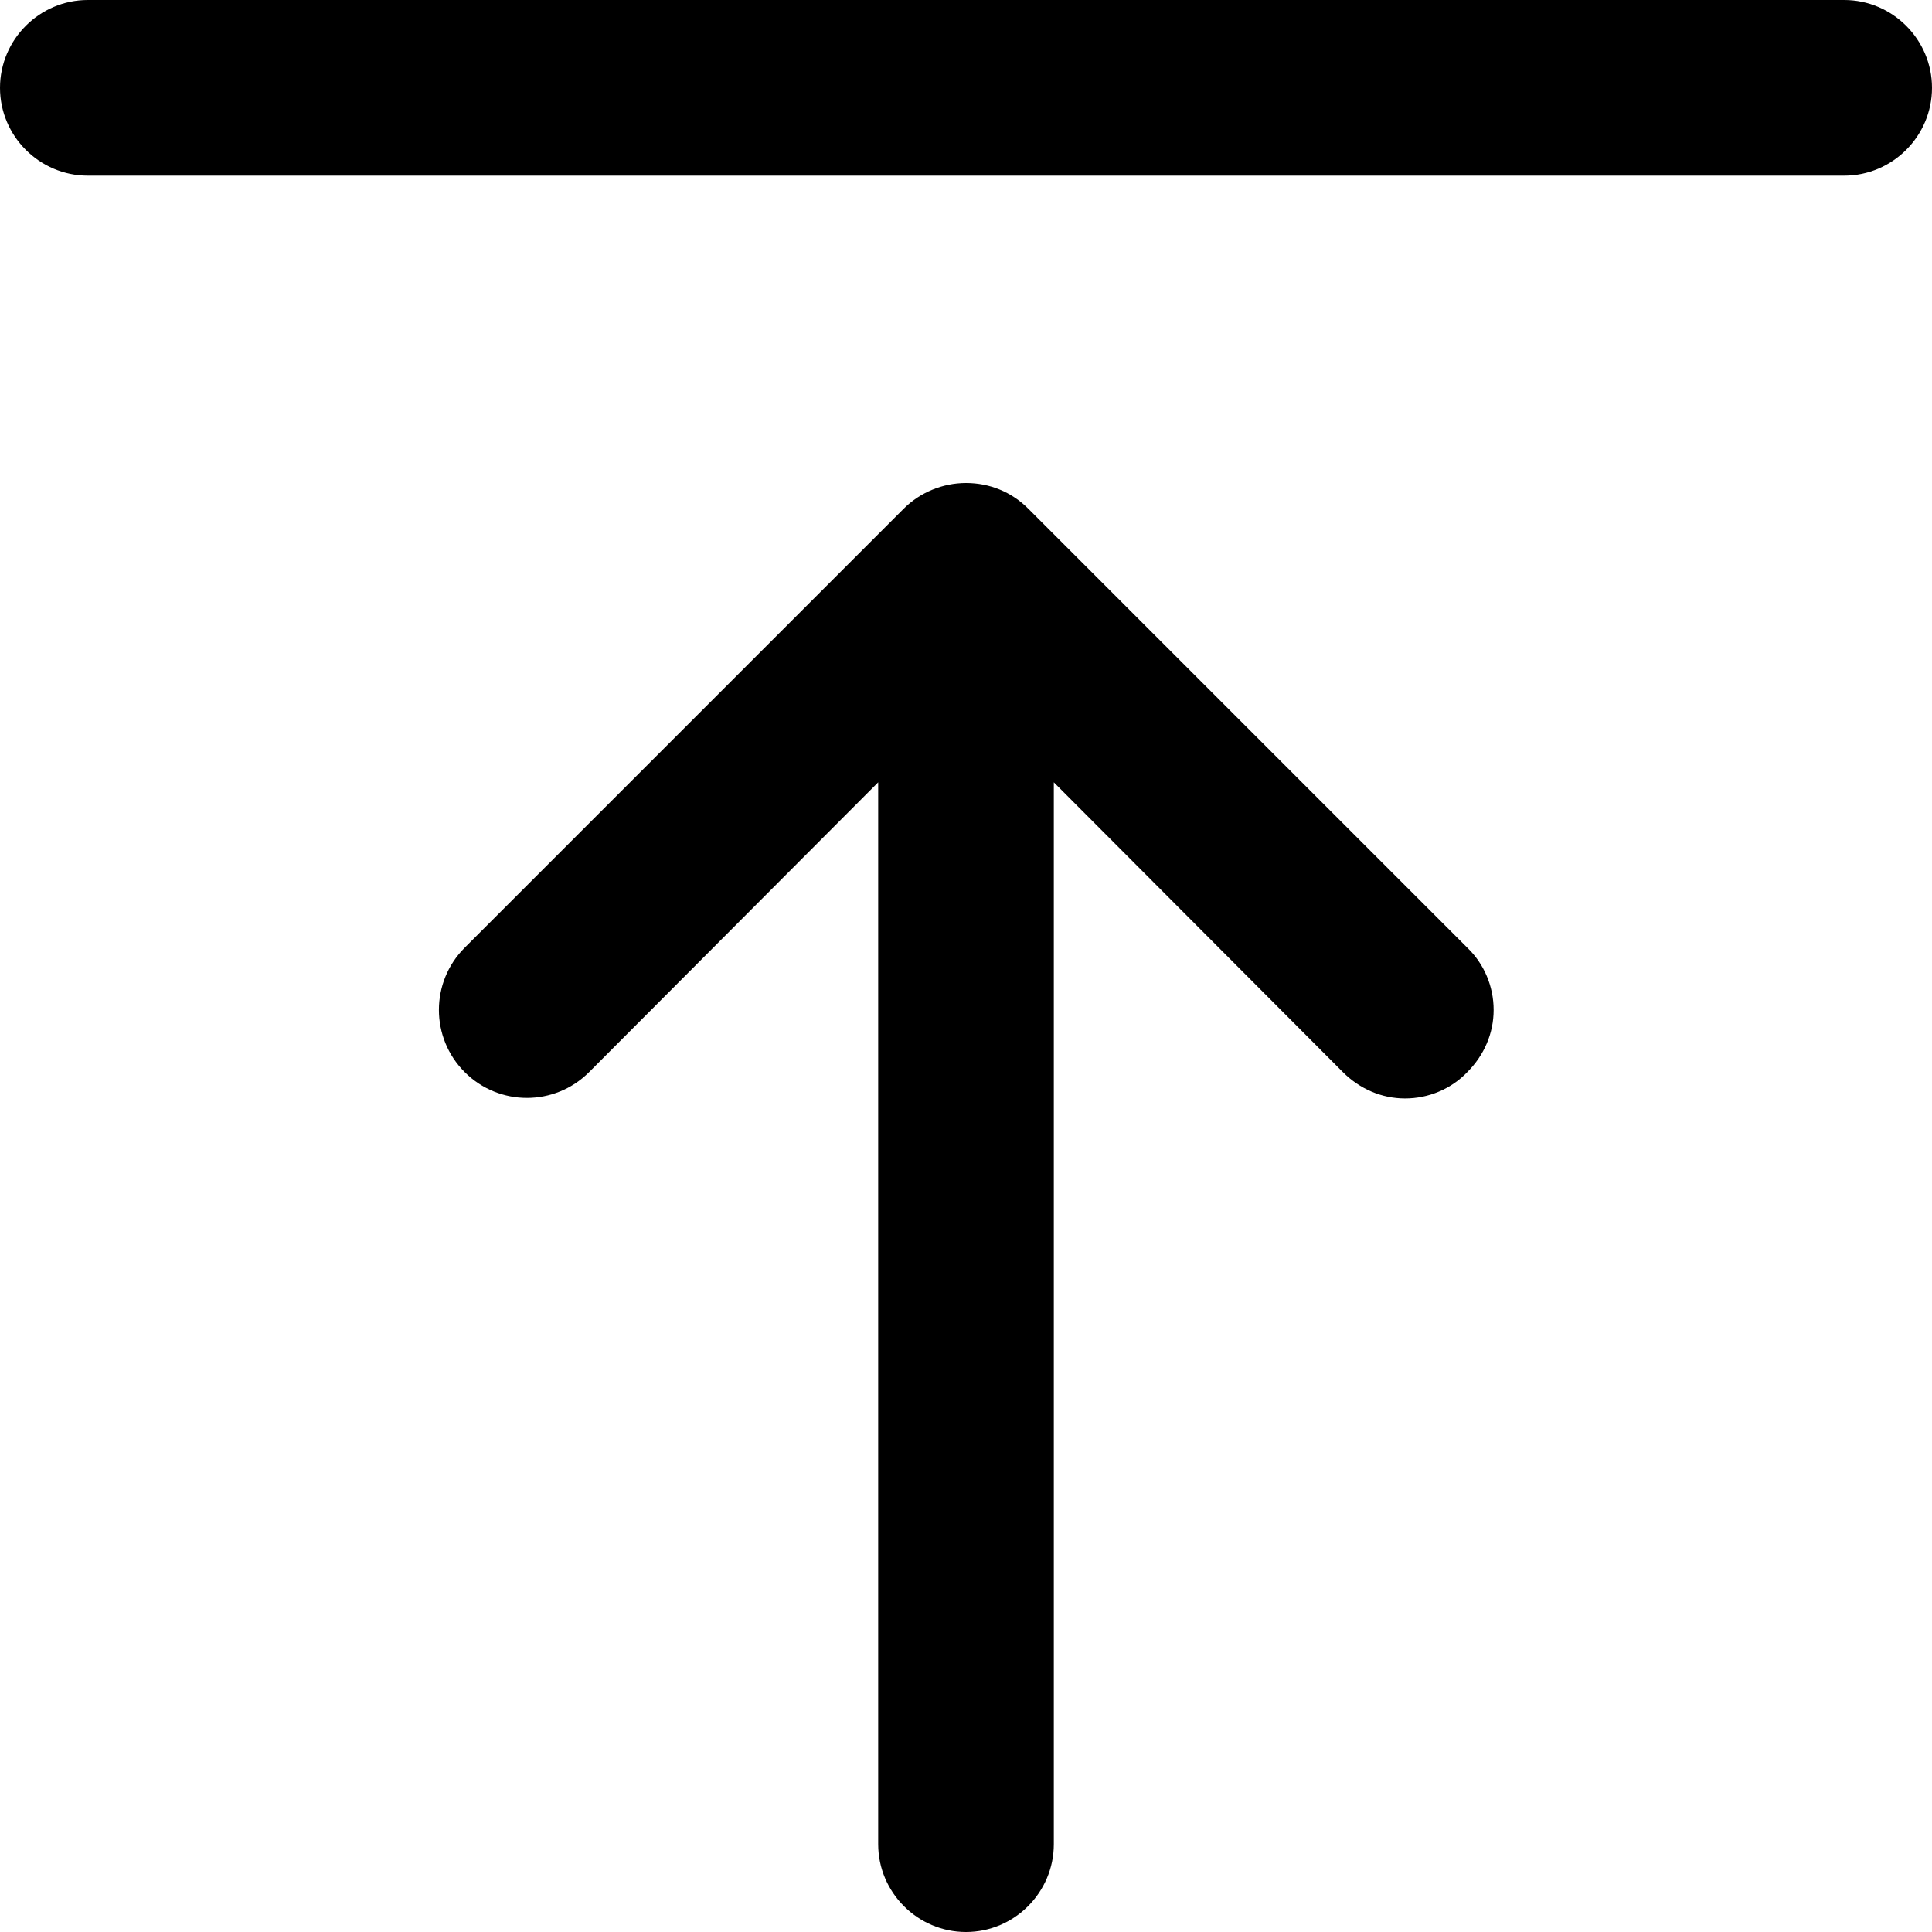 <?xml version="1.0" encoding="utf-8"?>
<!-- Generator: Adobe Illustrator 25.0.0, SVG Export Plug-In . SVG Version: 6.00 Build 0)  -->
<svg version="1.1" id="レイヤー_1" xmlns="http://www.w3.org/2000/svg" xmlns:xlink="http://www.w3.org/1999/xlink" x="0px"
	 y="0px" viewBox="0 0 264 264" style="enable-background:new 0 0 264 264;" xml:space="preserve">
<g>
	<path d="M140.5,69.5c-2.3-2.3-5.3-3.5-8.5-3.5c-3.2,0-6.3,1.3-8.5,3.5l-60,60c-4.7,4.7-4.7,12.3,0,17c4.7,4.7,12.3,4.7,17,0
		l39.5-39.6V252c0,6.6,5.4,12,12,12c6.6,0,12-5.4,12-12V106.9l39.5,39.6c2.3,2.3,5.3,3.6,8.5,3.6c3.2,0,6.3-1.3,8.5-3.6
		c2.3-2.3,3.6-5.3,3.6-8.5s-1.3-6.3-3.6-8.5L140.5,69.5z M140.5,69.5"/>
	<path d="M252,0H12C5.4,0,0,5.4,0,12s5.4,12,12,12h240c6.6,0,12-5.4,12-12S258.6,0,252,0L252,0z M252,0"/>
</g>
</svg>
